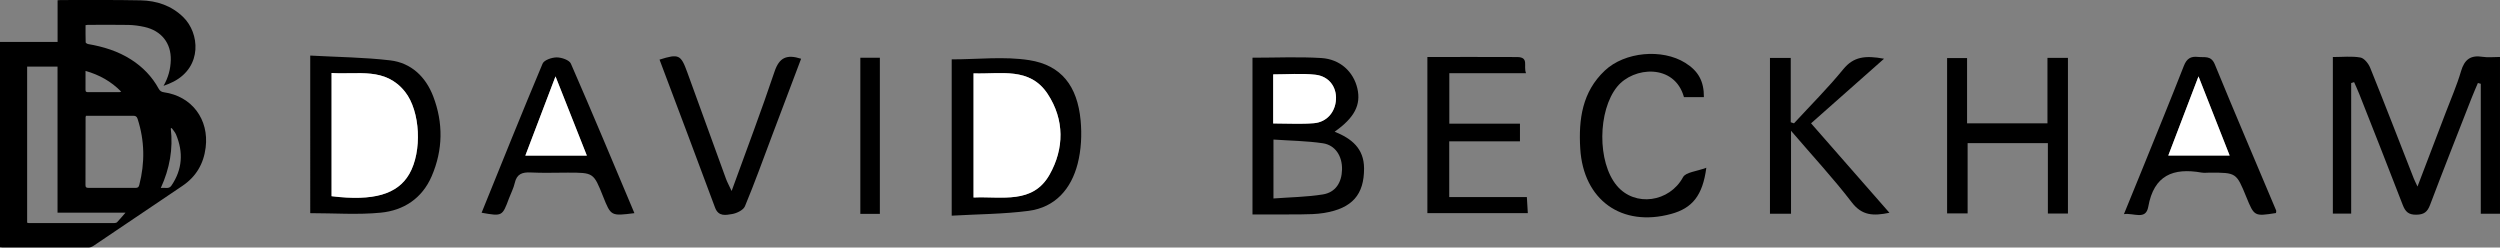 <?xml version="1.0" encoding="utf-8"?>
<!-- Generator: Adobe Illustrator 16.0.0, SVG Export Plug-In . SVG Version: 6.00 Build 0)  -->
<!DOCTYPE svg PUBLIC "-//W3C//DTD SVG 1.1//EN" "http://www.w3.org/Graphics/SVG/1.1/DTD/svg11.dtd">
<svg version="1.1" id="Layer_1" xmlns="http://www.w3.org/2000/svg" xmlns:xlink="http://www.w3.org/1999/xlink" x="0px" y="0px"
	 width="911.798px" height="90.272px" viewBox="0 0 911.798 90.272" enable-background="new 0 0 911.798 90.272"
	 xml:space="preserve">
<rect x="0" y="0" width="911.798" height="90.272" fill="#808080" stroke="none"/>
<g>
	<path fill-rule="evenodd" clip-rule="evenodd" d="M0,90.167c0-25.003,0-49.87,0-74.874c6.996,0,13.924,0,21.003,0
		c0-5.141,0-10.146,0-15.201c0.49-0.033,0.832-0.076,1.174-0.075c9.707,0.017,19.417-0.099,29.12,0.109
		c5.857,0.126,11.23,1.892,15.569,6.148c5.918,5.806,6.991,17.98-3.539,23.485c-1.173,0.613-2.407,1.109-3.688,1.552
		c1.715-2.96,2.568-6.085,2.651-9.408c0.156-6.176-3.421-10.704-9.626-12.079c-1.906-0.422-3.88-0.692-5.829-0.731
		c-4.939-0.1-9.882-0.03-14.823-0.022c-0.21,0-0.421,0.054-0.809,0.106c0,2.107-0.029,4.189,0.042,6.268
		c0.008,0.226,0.571,0.567,0.916,0.627c5.549,0.956,10.853,2.577,15.641,5.637c4.24,2.711,7.653,6.22,10.07,10.641
		c0.458,0.836,1.033,1.18,1.908,1.303c10.193,1.44,16.515,9.861,15.225,20.176c-0.743,5.94-3.505,10.611-8.472,13.965
		C55.71,75.101,44.886,82.411,34.044,89.695c-0.478,0.321-1.121,0.555-1.688,0.557c-10.451,0.031-20.903,0.02-31.354,0.013
		C0.706,90.265,0.408,90.208,0,90.167z M9.898,81.218c0.265,0.068,0.388,0.128,0.512,0.128c10.403,0.011,20.807,0.021,31.209,0.012
		c0.369,0,0.856-0.078,1.083-0.315c0.982-1.026,1.887-2.124,3.075-3.488c-8.469,0-16.559,0-24.794,0c0-17.863,0-35.542,0-53.267
		c-3.786,0-7.424,0-11.085,0C9.898,43.312,9.898,62.231,9.898,81.218z M31.354,42.24c-0.095,0.334-0.139,0.416-0.139,0.499
		c-0.01,8.257-0.006,16.513-0.039,24.771c-0.003,0.859,0.374,1.006,1.108,1.004c5.723-0.018,11.447-0.026,17.169,0.013
		c0.829,0.005,1.154-0.326,1.341-1.051c2.085-8.096,1.982-16.125-0.604-24.11c-0.309-0.951-0.787-1.15-1.692-1.143
		c-5.242,0.037-10.485,0.019-15.728,0.019C32.302,42.24,31.832,42.24,31.354,42.24z M58.646,68.573
		c1.513-0.292,2.913,0.541,3.88-0.881c4.014-5.9,4.39-12.141,1.683-18.632c-0.357-0.858-1.05-1.576-1.588-2.359
		c-0.112,0.047-0.224,0.094-0.335,0.141C63.159,54.316,61.901,61.442,58.646,68.573z M31.194,25.861
		c0,2.509,0.014,4.729-0.007,6.947c-0.007,0.78,0.47,0.798,1.038,0.796c3.794-0.005,7.588,0.001,11.382-0.005
		c0.146,0,0.291-0.088,0.586-0.185C40.532,29.696,36.292,27.316,31.194,25.861z"/>
	<g>
		<path fill-rule="evenodd" clip-rule="evenodd" d="M857.521,30.29c0,15.774,0,31.548,0,47.612c-2.352,0-4.391,0-6.684,0
			c0-19.056,0-37.777,0-57.102c3.53,0,6.877-0.387,10.056,0.178c1.396,0.248,2.953,2.23,3.575,3.773
			c5.396,13.384,10.594,26.848,15.86,40.284c0.277,0.708,0.636,1.384,1.384,2.996c3.679-9.631,7.026-18.373,10.354-27.123
			c1.889-4.963,4.037-9.854,5.522-14.937c1.247-4.271,3.499-5.958,7.876-5.249c1.929,0.313,3.951,0.053,6.334,0.053
			c0,19.211,0,38.061,0,57.176c-2.341,0-4.453,0-7.01,0c0-15.875,0-31.632,0-47.389c-0.35-0.1-0.699-0.198-1.048-0.297
			c-0.771,1.83-1.58,3.646-2.304,5.494c-5.079,12.981-10.213,25.942-15.146,38.979c-0.969,2.559-2.185,3.518-4.985,3.568
			c-2.911,0.054-4.045-1.133-5.002-3.62c-5.183-13.479-10.512-26.901-15.806-40.337c-0.585-1.484-1.27-2.93-1.908-4.394
			C858.233,30.069,857.877,30.179,857.521,30.29z"/>
		<path fill-rule="evenodd" clip-rule="evenodd" d="M456.804,21.046c8.564,0,16.869-0.388,25.118,0.12
			c6.896,0.424,11.727,5.036,13.134,11.086c1.383,5.951-1.024,10.674-8.283,15.781c6.176,2.497,10.705,6.089,10.727,13.382
			c0.026,9.52-4.268,14.566-14.573,16.256c-2.773,0.455-5.634,0.483-8.457,0.52c-5.788,0.074-11.578,0.022-17.665,0.022
			C456.804,59.055,456.804,40.326,456.804,21.046z M464.456,72.385c6.222-0.467,12.188-0.533,18.013-1.472
			c4.675-0.754,6.875-4.374,6.995-9.053c0.126-4.913-2.447-8.938-6.988-9.609c-5.834-0.863-11.787-0.924-18.02-1.353
			C464.456,58.255,464.456,64.702,464.456,72.385z M464.355,45.023c5.276,0,10.083,0.305,14.832-0.085
			c4.737-0.389,7.813-4.058,8.073-8.664c0.256-4.534-2.532-8.452-7.505-9.019c-5.021-0.572-10.16-0.126-15.4-0.126
			C464.355,33.226,464.355,38.842,464.355,45.023z"/>
		<path fill-rule="evenodd" clip-rule="evenodd" d="M347.103,78.66c0-19.72,0-38.434,0-57.008c9.582,0,19.144-1.149,28.298,0.288
			c11.702,1.838,17.544,9.443,18.723,21.984c0.489,5.208,0.213,10.76-1.084,15.804c-2.349,9.134-8.129,15.905-17.927,17.18
			C365.976,78.096,356.687,78.109,347.103,78.66z M355.07,26.754c0,15.271,0,30.103,0,45.279c10.286-0.477,21.59,2.559,27.744-8.363
			c5.342-9.481,5.465-19.983-0.677-29.361C375.583,24.299,364.959,27.125,355.07,26.754z"/>
		<path fill-rule="evenodd" clip-rule="evenodd" d="M113.148,20.267c9.995,0.551,19.637,0.628,29.156,1.747
			c7.685,0.904,12.969,6.024,15.687,13.107c3.711,9.674,3.597,19.525-0.546,29.141c-3.496,8.113-10.222,12.479-18.548,13.3
			c-8.387,0.827-16.918,0.182-25.749,0.182C113.148,59.049,113.148,40.319,113.148,20.267z M120.931,71.56
			c15.284,1.886,24.084-0.699,28.354-8.124c4.739-8.239,4.031-22.888-1.542-29.937c-7.218-9.129-17.212-6.21-26.813-6.881
			C120.931,42.075,120.931,56.655,120.931,71.56z"/>
		<path fill-rule="evenodd" clip-rule="evenodd" d="M746.747,44.988c0-8.039,0-15.787,0-23.875c2.776,0,4.996,0,7.469,0
			c0,18.874,0,37.636,0,56.771c-2.309,0-4.526,0-7.316,0c0-8.549,0-16.961,0-25.683c-9.969,0-19.38,0-29.271,0
			c0,8.436,0,16.853,0,25.627c-2.684,0-4.906,0-7.486,0c0-18.78,0-37.515,0-56.66c2.264,0,4.489,0,7.285,0c0,7.83,0,15.74,0,23.82
			C727.392,44.988,736.789,44.988,746.747,44.988z"/>
		<path fill-rule="evenodd" clip-rule="evenodd" d="M830.093,77.699c-7.912,1.236-7.912,1.236-10.837-5.903
			c-3.618-8.834-3.618-8.834-13.306-8.834c-0.999,0-2.024,0.148-2.993-0.022c-10.321-1.822-17.396,0.944-19.439,12.457
			c-0.894,5.033-5.24,2.168-8.877,2.697c2.371-5.804,4.508-10.997,6.615-16.202c5.106-12.609,10.274-25.195,15.237-37.861
			c1.035-2.644,2.485-3.58,5.195-3.267c2.345,0.271,4.718-0.656,6.098,2.707c7.308,17.814,14.893,35.516,22.361,53.265
			C830.261,77.001,830.119,77.375,830.093,77.699z M801.835,27.856c-3.918,10.266-7.422,19.446-11.016,28.864
			c7.716,0,14.732,0,22.371,0C809.424,47.146,805.86,38.086,801.835,27.856z"/>
		<path fill-rule="evenodd" clip-rule="evenodd" d="M231.382,77.741c-8.559,1.083-8.559,1.083-11.419-6.076
			c-3.477-8.703-3.477-8.703-12.898-8.703c-4.496,0-9.001,0.172-13.486-0.056c-3.069-0.155-5.093,0.512-5.835,3.828
			c-0.431,1.923-1.402,3.722-2.098,5.59c-2.454,6.594-2.449,6.596-9.996,5.265c7.381-18.197,14.658-36.359,22.248-54.389
			c0.549-1.305,3.378-2.268,5.146-2.266c1.774,0.001,4.589,0.952,5.163,2.267C216.047,41.144,223.576,59.222,231.382,77.741z
			 M202.605,27.857c-4.011,10.531-7.46,19.591-11.007,28.905c7.64,0,14.683,0,22.441,0C210.272,47.24,206.707,38.226,202.605,27.857
			z"/>
		<path fill-rule="evenodd" clip-rule="evenodd" d="M653.219,47.695c0,10.955,0,20.48,0,30.267c-2.879,0-5.127,0-7.679,0
			c0-18.986,0-37.731,0-56.84c2.348,0,4.583,0,7.58,0c0,7.82,0,15.646,0,23.472c0.395,0.127,0.79,0.255,1.186,0.383
			c6.024-6.545,12.354-12.841,17.966-19.722c3.749-4.595,8.014-5.109,14.877-3.837c-9.362,8.285-17.89,15.831-26.62,23.558
			c10.336,11.798,19.245,21.967,28.583,32.627c-5.878,1.205-9.994,1.073-13.736-3.81C668.746,65.144,661.301,57.122,653.219,47.695z
			"/>
		<path fill-rule="evenodd" clip-rule="evenodd" d="M520.593,20.786c11.126,0,21.914-0.04,32.702,0.019
			c4.509,0.025,2.227,3.281,3.271,5.881c-9.762,0-18.666,0-27.971,0c0,6.233,0,11.961,0,18.407c8.366,0,16.912,0,25.764,0
			c0,2.451,0,4.193,0,6.445c-8.563,0-16.987,0-25.795,0c0,6.903,0,13.314,0,20.329c9.232,0,18.627,0,28.313,0
			c0.129,2.178,0.224,3.782,0.348,5.874c-12.251,0-24.272,0-36.632,0C520.593,59.031,520.593,40.3,520.593,20.786z"/>
		<path fill-rule="evenodd" clip-rule="evenodd" d="M622.33,61.181c-1.343,10.223-5.184,14.75-12.792,16.832
			c-18.086,4.949-32.071-5.066-33.193-23.828c-0.635-10.612,0.688-20.671,8.979-28.46c7.267-6.828,20.872-8.082,29.326-2.803
			c4.767,2.978,6.837,6.702,6.795,12.503c-2.433,0-4.87,0-7.272,0c-3.405-12.318-18.407-11.171-24.379-3.786
			c-7.06,8.729-7.313,27.488-0.095,36.083c6.624,7.887,19.222,6.003,24.133-3.097C614.826,62.781,618.778,62.532,622.33,61.181z"/>
		<path fill-rule="evenodd" clip-rule="evenodd" d="M266.836,69.666c5.495-15.16,10.856-29.253,15.647-43.537
			c1.719-5.127,4.414-6.4,9.696-4.704c-3.563,9.432-7.118,18.84-10.672,28.248c-3.225,8.538-6.3,17.138-9.815,25.555
			c-0.586,1.403-2.99,2.568-4.715,2.844c-2.214,0.354-4.926,1.035-6.184-2.357c-6.675-18.013-13.482-35.977-20.249-53.969
			c7.028-2.216,7.782-1.836,10.138,4.674c4.682,12.941,9.382,25.875,14.102,38.803C265.222,66.42,265.852,67.549,266.836,69.666z"/>
		<path fill-rule="evenodd" clip-rule="evenodd" d="M320.903,78c-2.615,0-4.727,0-7.123,0c0-19.017,0-37.863,0-56.936
			c2.416,0,4.637,0,7.123,0C320.903,40.064,320.903,58.757,320.903,78z"/>
		<path fill-rule="evenodd" clip-rule="evenodd" fill="#FFFFFF" d="M464.355,45.023c0-6.181,0-11.797,0-17.894
			c5.24,0,10.379-0.446,15.4,0.126c4.973,0.566,7.761,4.484,7.505,9.019c-0.26,4.606-3.336,8.275-8.073,8.664
			C474.438,45.328,469.632,45.023,464.355,45.023z"/>
		<path fill-rule="evenodd" clip-rule="evenodd" fill="#FFFFFF" d="M355.07,26.754c9.889,0.371,20.513-2.455,27.067,7.555
			c6.142,9.378,6.019,19.88,0.677,29.361c-6.154,10.922-17.458,7.887-27.744,8.363C355.07,56.857,355.07,42.025,355.07,26.754z"/>
		<path fill-rule="evenodd" clip-rule="evenodd" fill="#FFFFFF" d="M120.931,71.56c0-14.905,0-29.485,0-44.941
			c9.601,0.671,19.595-2.248,26.813,6.881c5.573,7.049,6.281,21.697,1.542,29.937C145.015,70.861,136.215,73.446,120.931,71.56z"/>
		<path fill-rule="evenodd" clip-rule="evenodd" fill="#FFFFFF" d="M801.835,27.856c4.025,10.23,7.589,19.29,11.355,28.864
			c-7.639,0-14.655,0-22.371,0C794.413,47.302,797.917,38.122,801.835,27.856z"/>
		<path fill-rule="evenodd" clip-rule="evenodd" fill="#FFFFFF" d="M202.605,27.857c4.102,10.369,7.667,19.383,11.435,28.905
			c-7.759,0-14.802,0-22.441,0C195.146,47.448,198.595,38.388,202.605,27.857z"/>
	</g>
</g>
</svg>
